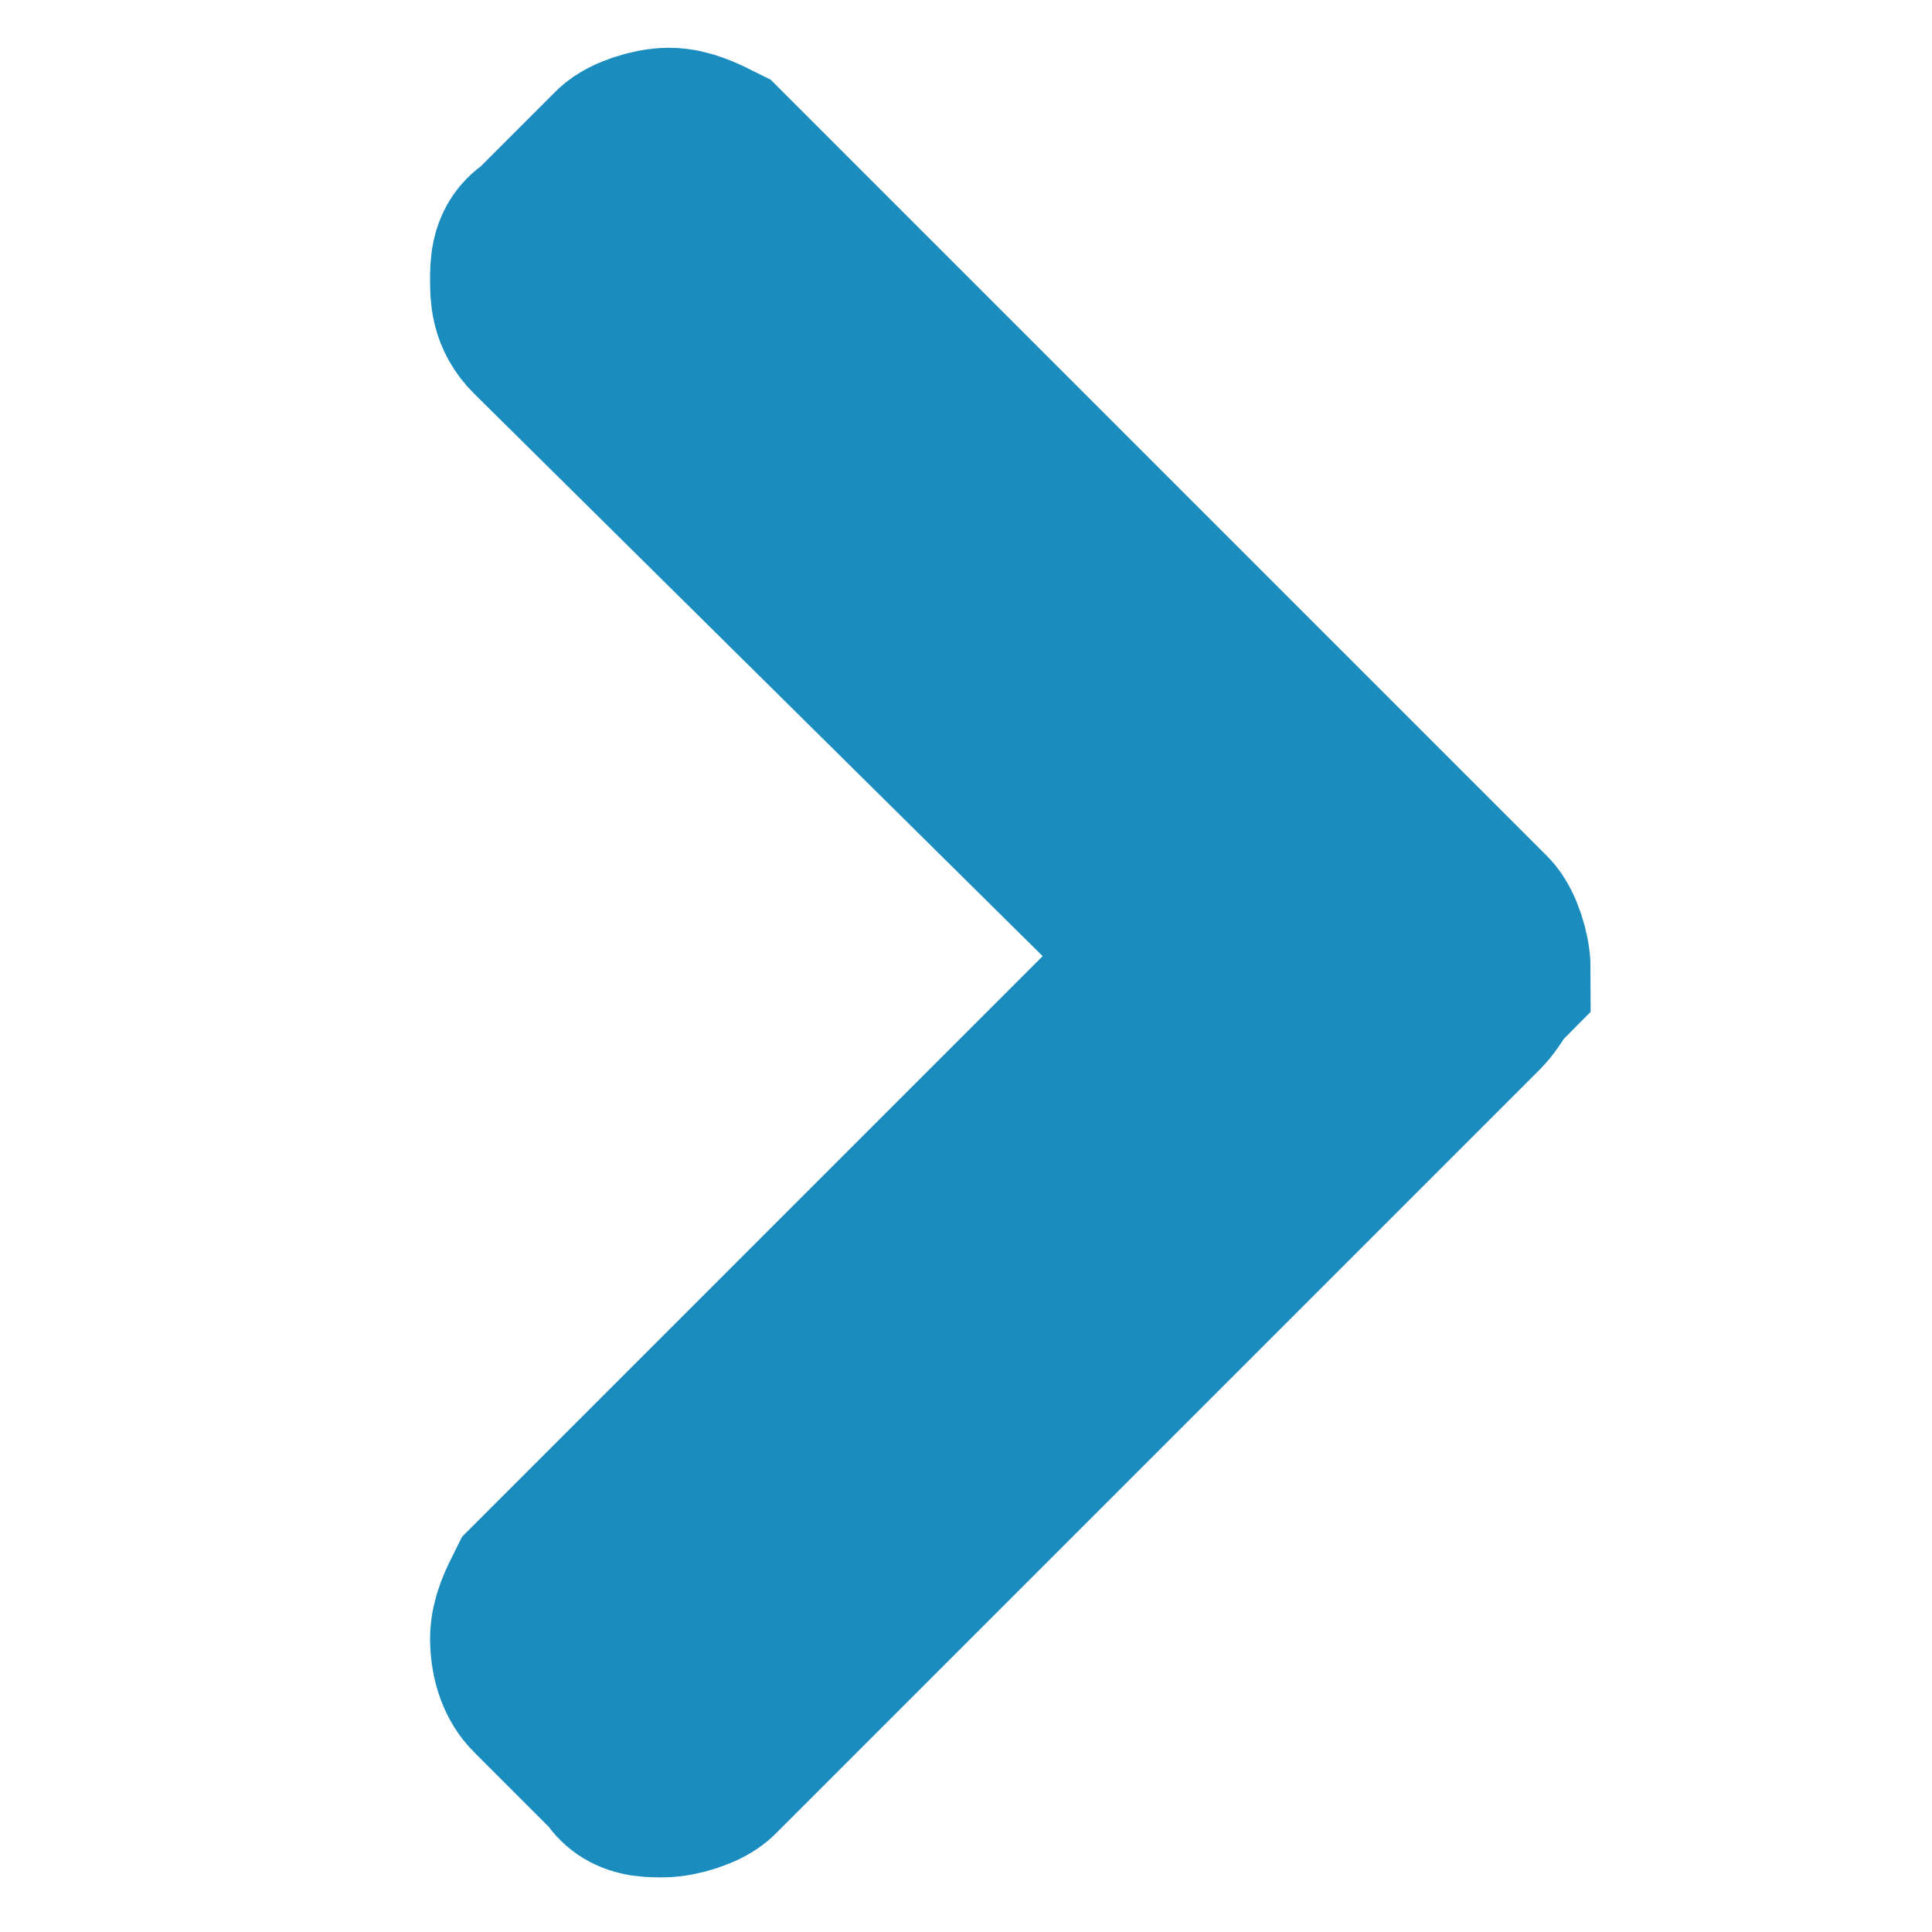<?xml version="1.0" encoding="utf-8"?>
<!-- Generator: Adobe Illustrator 24.1.2, SVG Export Plug-In . SVG Version: 6.00 Build 0)  -->
<svg version="1.1" id="pijl-right" xmlns="http://www.w3.org/2000/svg" xmlns:xlink="http://www.w3.org/1999/xlink" x="0px" y="0px"
	 viewBox="0 0 28.3 28.3" style="enable-background:new 0 0 28.3 28.3;" xml:space="preserve">
<style type="text/css">
	.st0{enable-background:new    ;}
	.st1{fill:#1A8DBE;}
	.st2{fill:none;stroke:#1A8DBE;stroke-width:3;}
</style>
<g class="st0">
	<path class="st1" d="M21.5,14.6L10.3,25.8c-0.1,0.1-0.4,0.2-0.6,0.2S9.3,26,9.2,25.8L8,24.6c-0.1-0.1-0.2-0.3-0.2-0.6
		c0-0.2,0.1-0.4,0.2-0.6l9.4-9.4L8,4.7C7.8,4.5,7.8,4.3,7.8,4.1S7.8,3.7,8,3.6l1.2-1.2c0.1-0.1,0.4-0.2,0.6-0.2s0.4,0.1,0.6,0.2
		l11.2,11.2c0.1,0.1,0.2,0.4,0.2,0.6C21.7,14.3,21.6,14.5,21.5,14.6z"/>
</g>
<g class="st0">
	<path class="st2" d="M21.5,14.6L10.3,25.8c-0.1,0.1-0.4,0.2-0.6,0.2S9.3,26,9.2,25.8L8,24.6c-0.1-0.1-0.2-0.3-0.2-0.6
		c0-0.2,0.1-0.4,0.2-0.6l9.4-9.4L8,4.7C7.8,4.5,7.8,4.3,7.8,4.1S7.8,3.7,8,3.6l1.2-1.2c0.1-0.1,0.4-0.2,0.6-0.2s0.4,0.1,0.6,0.2
		l11.2,11.2c0.1,0.1,0.2,0.4,0.2,0.6C21.7,14.3,21.6,14.5,21.5,14.6z"/>
</g>
</svg>
